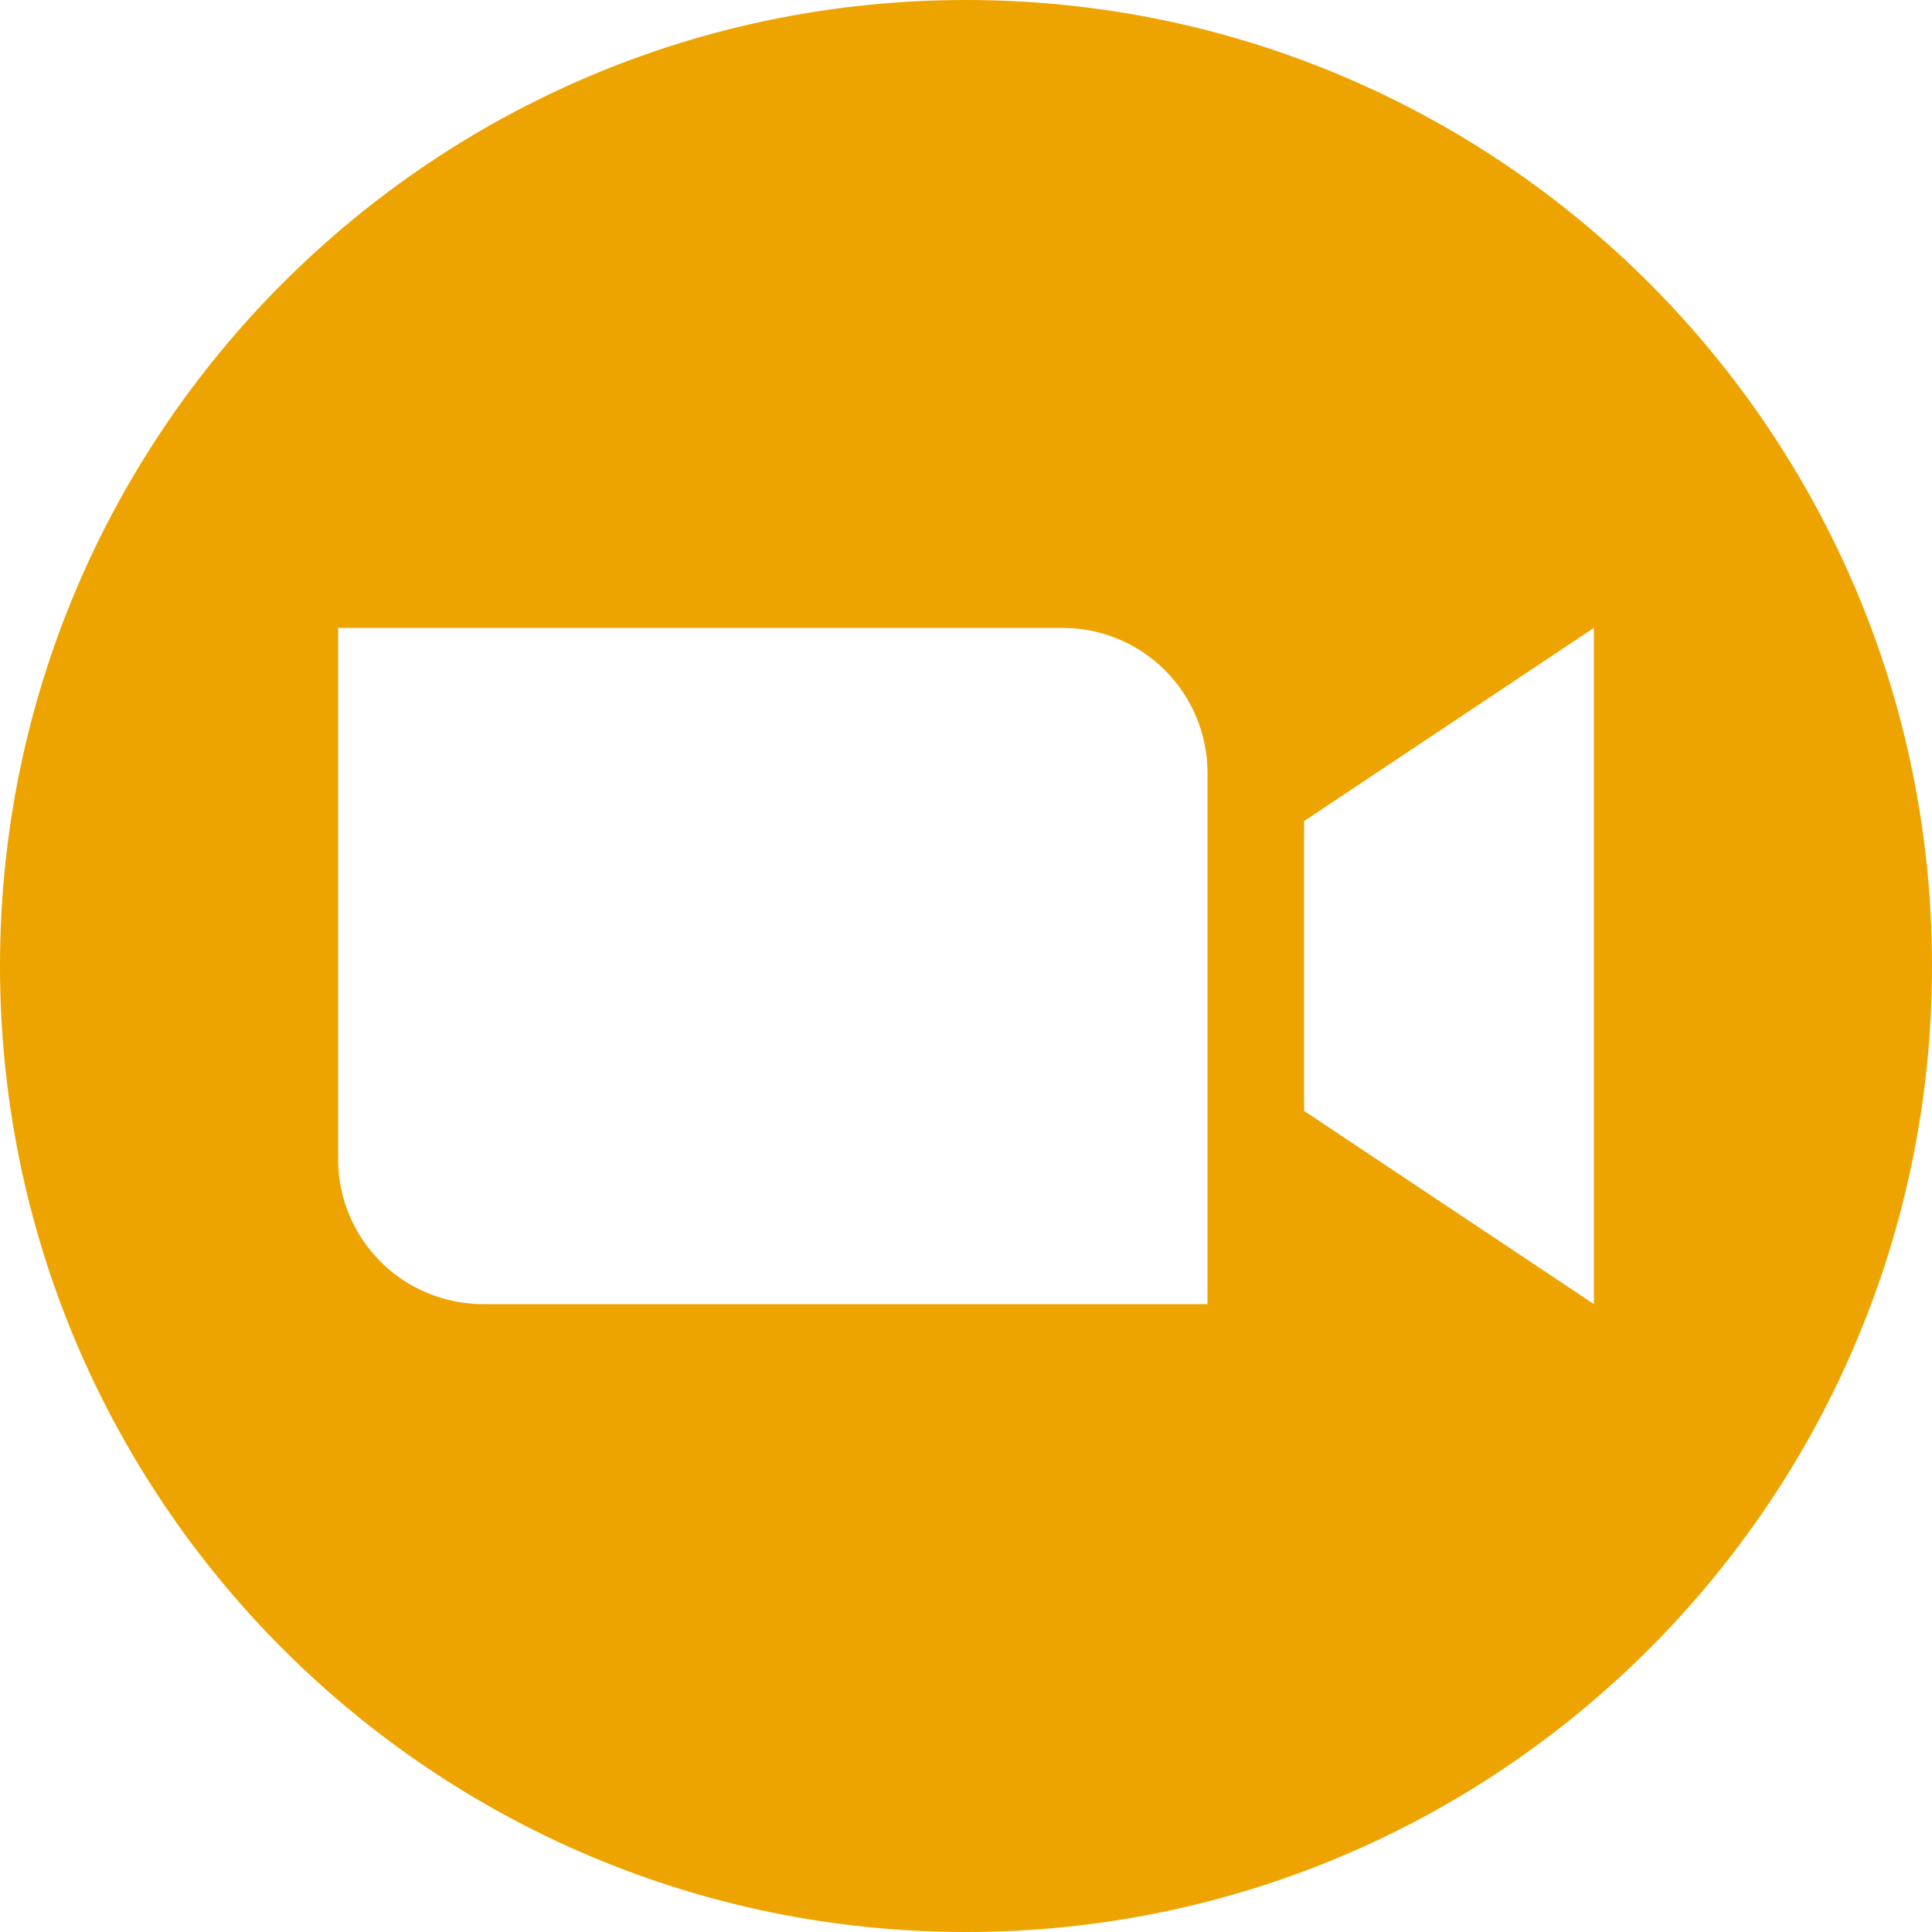 <?xml version="1.0" encoding="UTF-8"?> <svg xmlns="http://www.w3.org/2000/svg" width="32" height="32" viewBox="0 0 32 32" fill="none"> <path fill-rule="evenodd" clip-rule="evenodd" d="M32 16C32 24.836 24.836 32 16 32C7.164 32 0 24.836 0 16C0 7.164 7.164 0 16 0C24.836 0 32 7.164 32 16ZM8 21.6H20V12.8C20 12.485 19.938 12.173 19.817 11.882C19.697 11.59 19.52 11.326 19.297 11.103C19.074 10.88 18.81 10.703 18.518 10.583C18.227 10.462 17.915 10.4 17.6 10.4H5.6V19.2C5.6 19.837 5.853 20.447 6.303 20.897C6.526 21.12 6.79 21.297 7.082 21.417C7.373 21.538 7.685 21.6 8 21.6ZM21.6 18.4L26.4 21.6V10.4L21.6 13.6V18.4Z" fill="#EEA400"></path> </svg> 